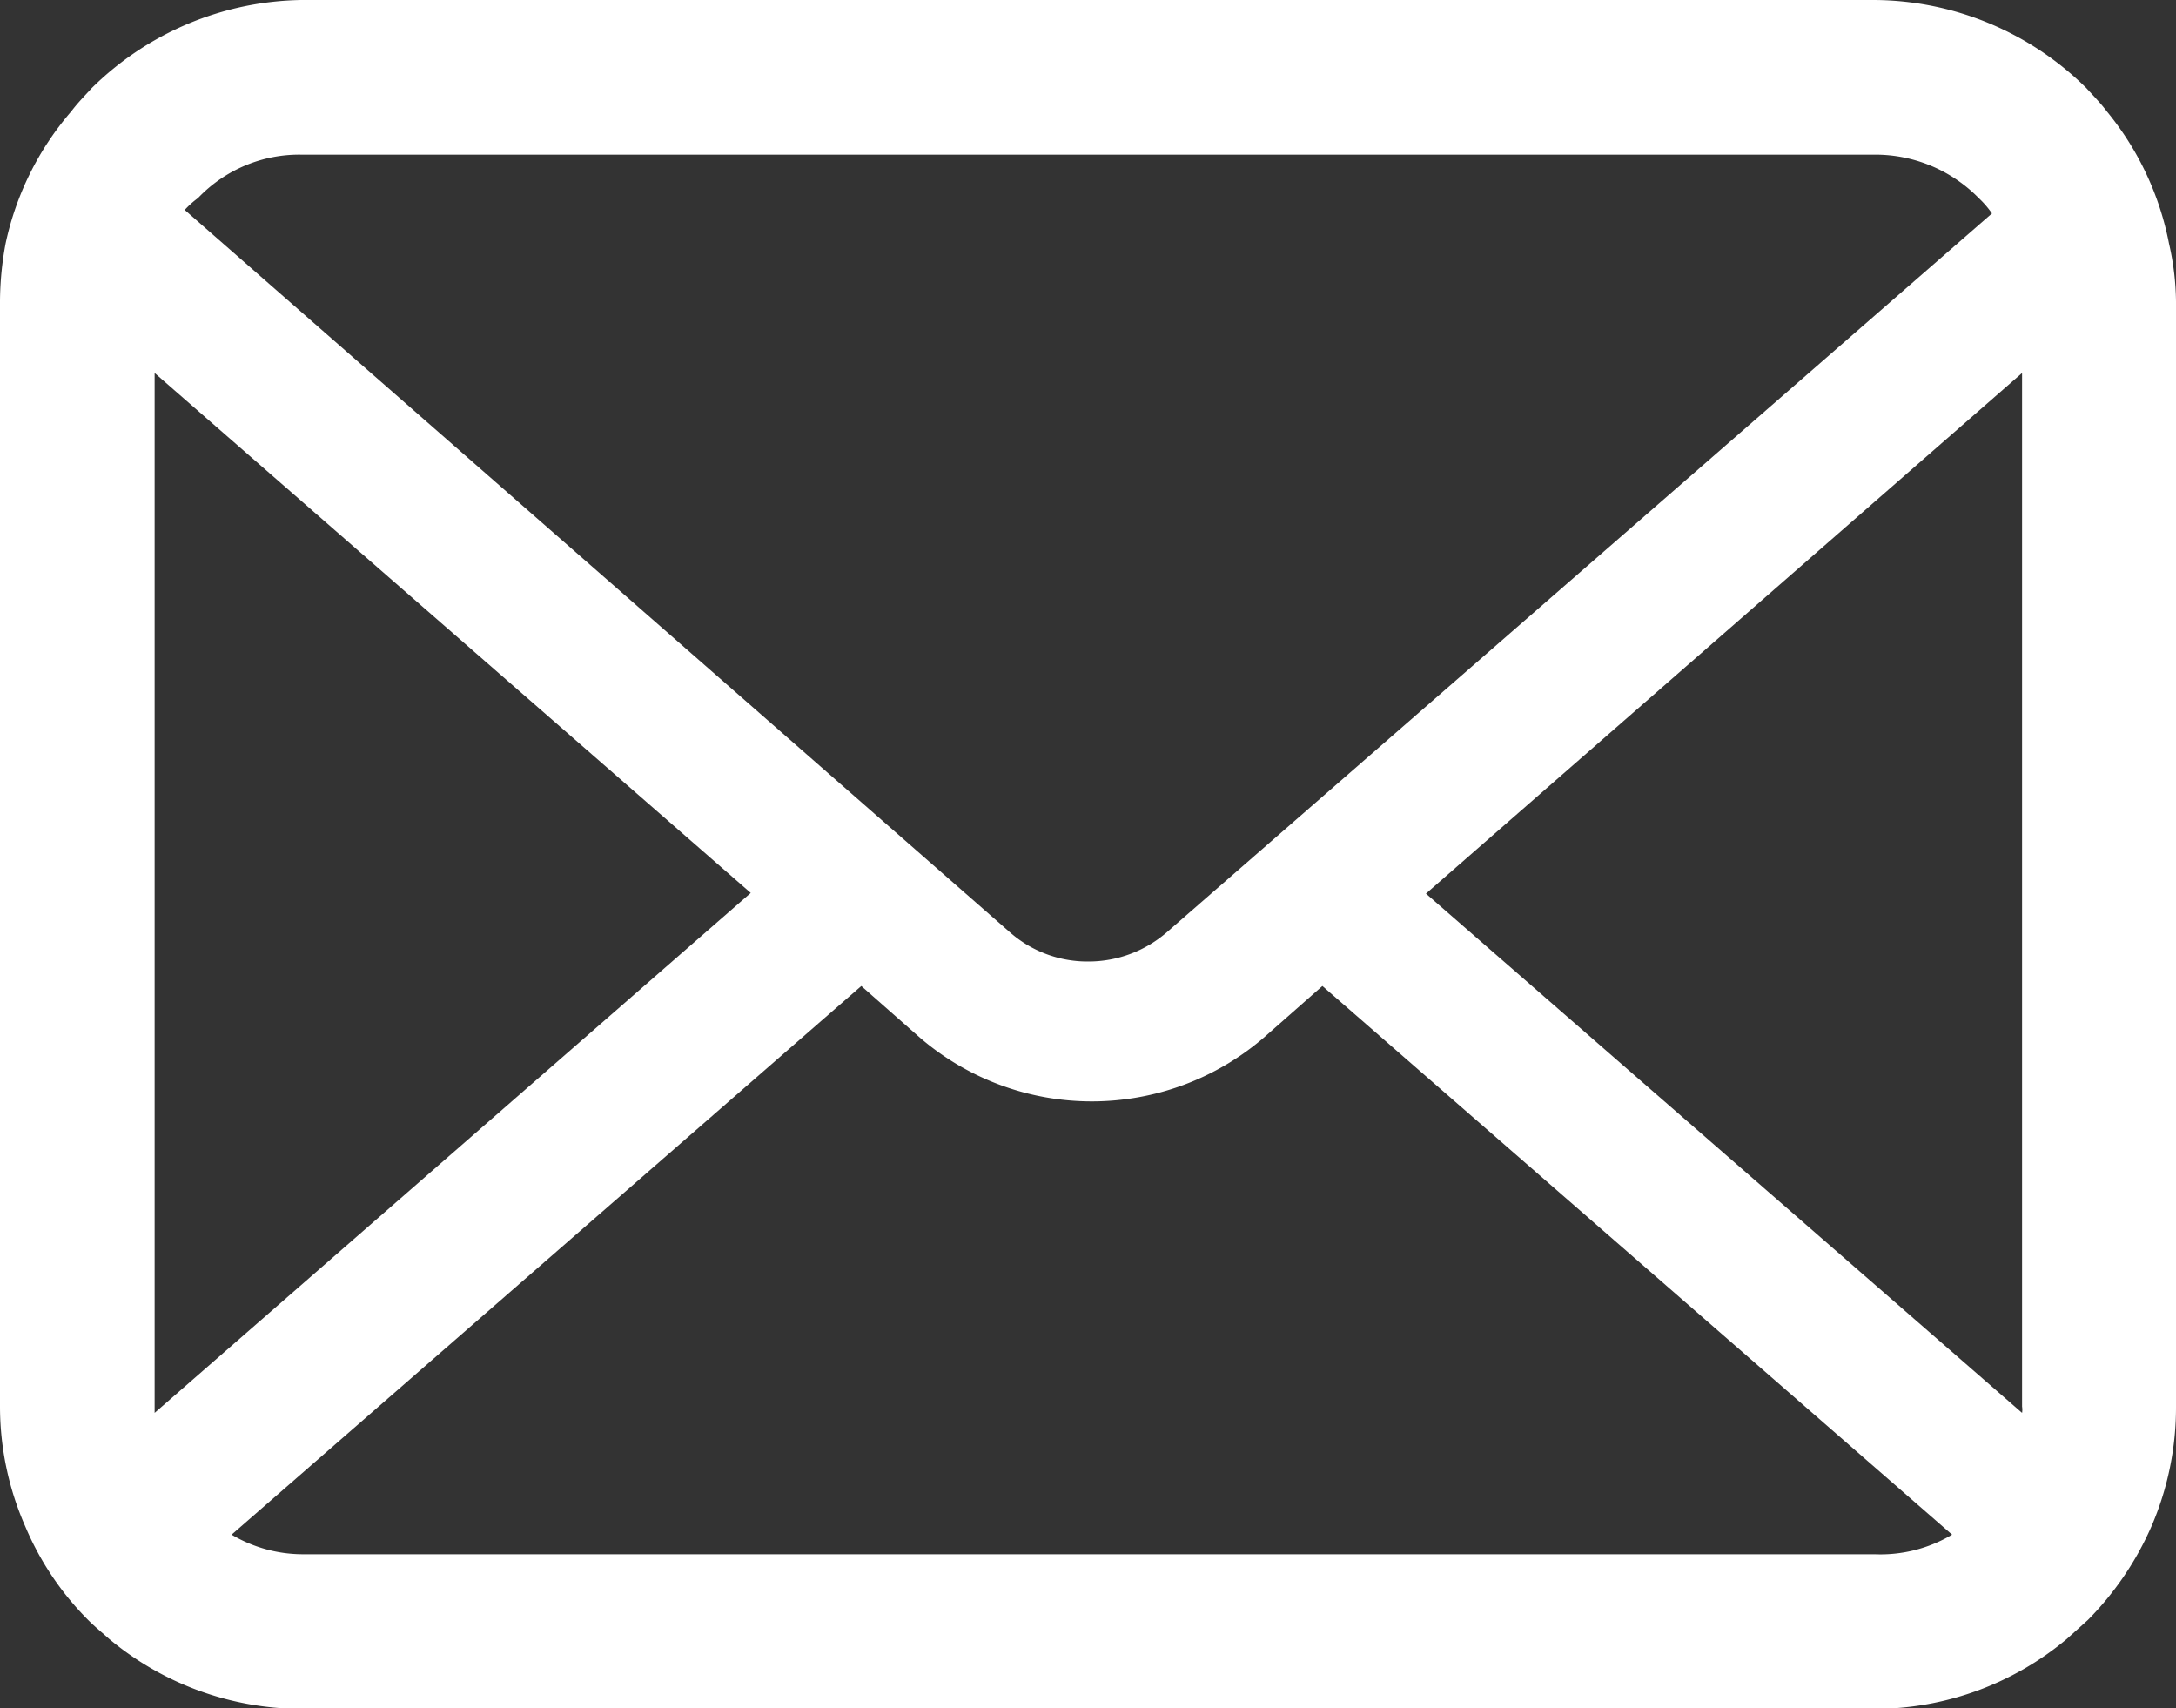 <svg xmlns="http://www.w3.org/2000/svg" viewBox="0 0 31.1 24.41"><rect x="0" y="0" width="31.1" height="24.41" fill="#333333" stroke="none"/><defs><style>.cls-1{fill:#fff;}</style></defs><g id="レイヤー_2" data-name="レイヤー 2"><g id="デザイン"><path class="cls-1" d="M31,3.48a4.24,4.24,0,0,0-.89-1.89c-.09-.12-.19-.22-.29-.33A4.34,4.34,0,0,0,26.79,0H4.31a4.36,4.36,0,0,0-3,1.26c-.1.11-.2.21-.29.33A4.24,4.24,0,0,0,.08,3.48,4.58,4.58,0,0,0,0,4.31V20.1a4.26,4.26,0,0,0,.36,1.71,4.21,4.21,0,0,0,.9,1.34c.1.1.2.18.3.27a4.3,4.3,0,0,0,2.75,1H26.79a4.28,4.28,0,0,0,2.75-1l.3-.27a4.42,4.42,0,0,0,.91-1.34h0a4.29,4.29,0,0,0,.35-1.71V4.31A3.83,3.83,0,0,0,31,3.48ZM2.83,2.83a2,2,0,0,1,1.48-.62H26.79a2.07,2.07,0,0,1,1.49.62,1.37,1.37,0,0,1,.19.22L16.69,13.31a1.71,1.71,0,0,1-1.14.43,1.68,1.68,0,0,1-1.13-.43L2.64,3A1.24,1.24,0,0,1,2.83,2.83ZM2.21,20.1V5.33l8.52,7.43L2.21,20.19Zm24.58,2.11H4.31a2,2,0,0,1-1-.28l9-7.84.84.74a3.77,3.77,0,0,0,4.91,0l.84-.74,9,7.84A2,2,0,0,1,26.79,22.21ZM28.9,20.1a.28.28,0,0,1,0,.09l-8.52-7.42L28.9,5.33Z"/></g></g></svg>
